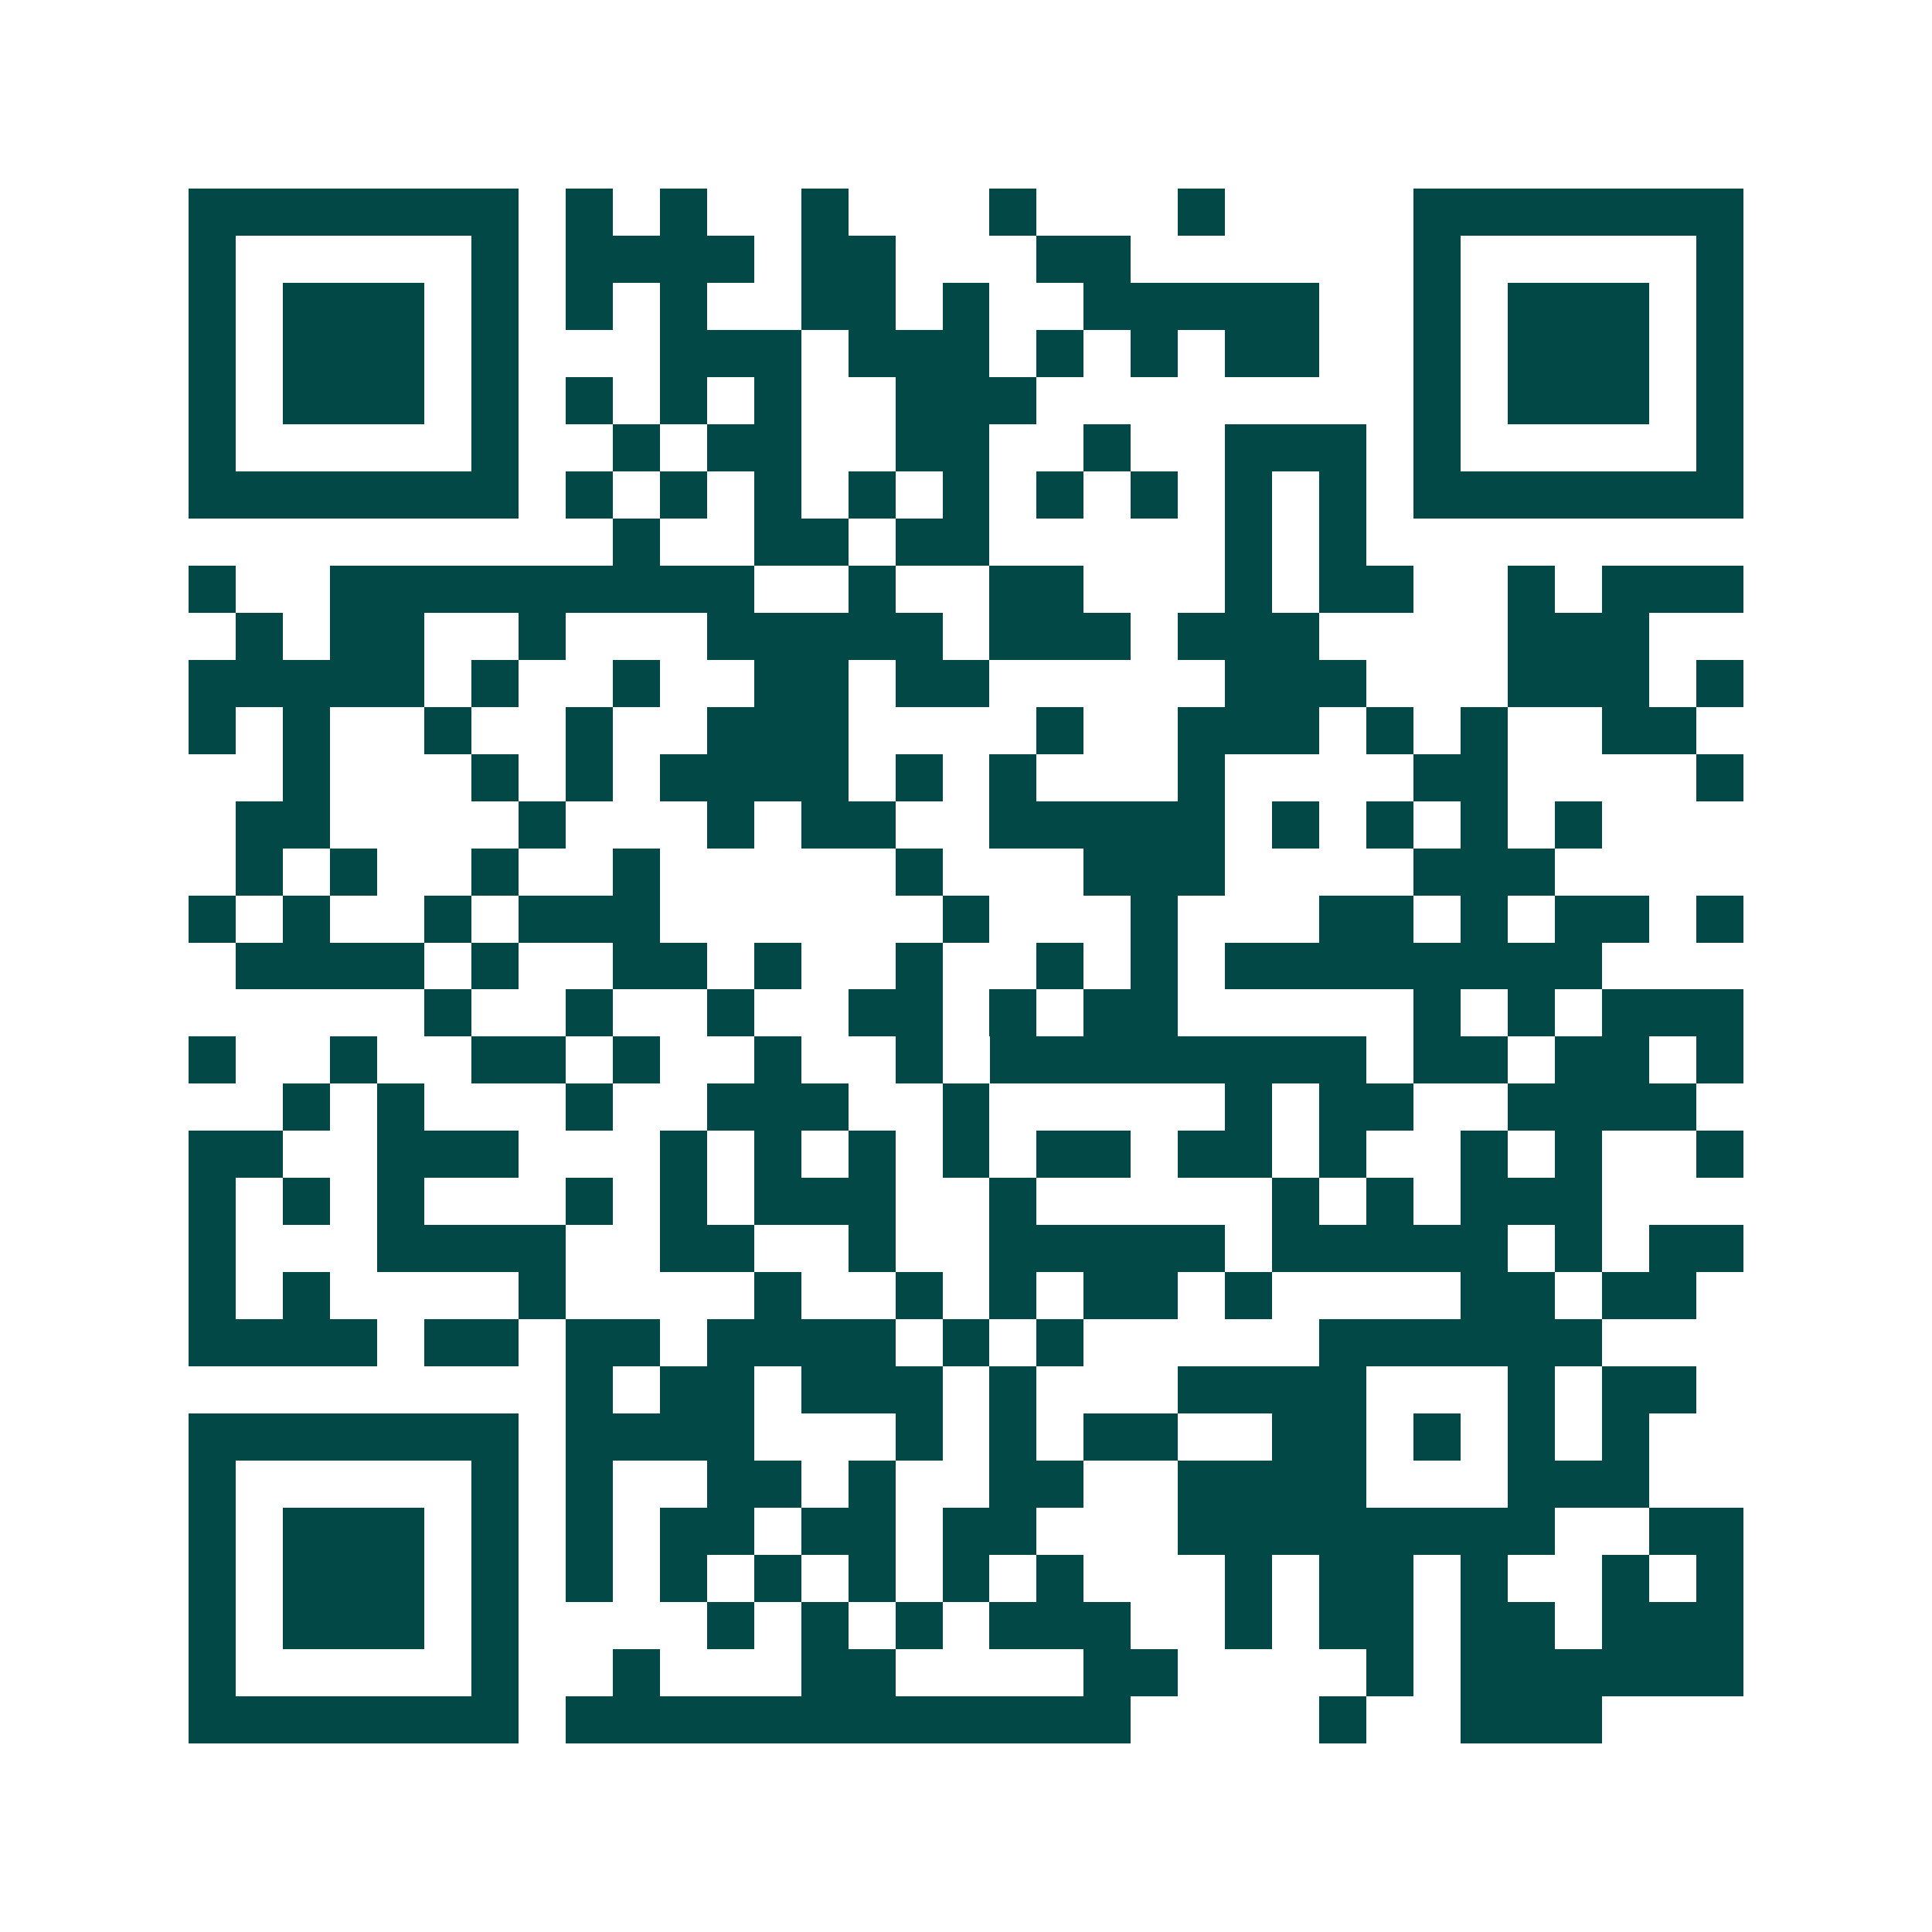 <svg xmlns="http://www.w3.org/2000/svg" width="200" height="200" viewBox="0 0 41 41" shape-rendering="crispEdges"><path fill="#ffffff" d="M0 0h41v41H0z"/><path stroke="#014847" d="M4 4.5h7m1 0h1m1 0h1m2 0h1m3 0h1m3 0h1m4 0h7M4 5.5h1m5 0h1m1 0h4m1 0h2m3 0h2m6 0h1m5 0h1M4 6.5h1m1 0h3m1 0h1m1 0h1m1 0h1m2 0h2m1 0h1m2 0h5m2 0h1m1 0h3m1 0h1M4 7.5h1m1 0h3m1 0h1m3 0h3m1 0h3m1 0h1m1 0h1m1 0h2m2 0h1m1 0h3m1 0h1M4 8.5h1m1 0h3m1 0h1m1 0h1m1 0h1m1 0h1m2 0h3m8 0h1m1 0h3m1 0h1M4 9.5h1m5 0h1m2 0h1m1 0h2m2 0h2m2 0h1m2 0h3m1 0h1m5 0h1M4 10.5h7m1 0h1m1 0h1m1 0h1m1 0h1m1 0h1m1 0h1m1 0h1m1 0h1m1 0h1m1 0h7M13 11.5h1m2 0h2m1 0h2m5 0h1m1 0h1M4 12.5h1m2 0h9m2 0h1m2 0h2m3 0h1m1 0h2m2 0h1m1 0h3M5 13.5h1m1 0h2m2 0h1m3 0h5m1 0h3m1 0h3m4 0h3M4 14.5h5m1 0h1m2 0h1m2 0h2m1 0h2m5 0h3m3 0h3m1 0h1M4 15.5h1m1 0h1m2 0h1m2 0h1m2 0h3m4 0h1m2 0h3m1 0h1m1 0h1m2 0h2M6 16.5h1m3 0h1m1 0h1m1 0h4m1 0h1m1 0h1m3 0h1m4 0h2m4 0h1M5 17.5h2m4 0h1m3 0h1m1 0h2m2 0h5m1 0h1m1 0h1m1 0h1m1 0h1M5 18.5h1m1 0h1m2 0h1m2 0h1m5 0h1m3 0h3m4 0h3M4 19.5h1m1 0h1m2 0h1m1 0h3m6 0h1m3 0h1m3 0h2m1 0h1m1 0h2m1 0h1M5 20.5h4m1 0h1m2 0h2m1 0h1m2 0h1m2 0h1m1 0h1m1 0h8M9 21.5h1m2 0h1m2 0h1m2 0h2m1 0h1m1 0h2m5 0h1m1 0h1m1 0h3M4 22.5h1m2 0h1m2 0h2m1 0h1m2 0h1m2 0h1m1 0h8m1 0h2m1 0h2m1 0h1M6 23.5h1m1 0h1m3 0h1m2 0h3m2 0h1m5 0h1m1 0h2m2 0h4M4 24.5h2m2 0h3m3 0h1m1 0h1m1 0h1m1 0h1m1 0h2m1 0h2m1 0h1m2 0h1m1 0h1m2 0h1M4 25.5h1m1 0h1m1 0h1m3 0h1m1 0h1m1 0h3m2 0h1m5 0h1m1 0h1m1 0h3M4 26.5h1m3 0h4m2 0h2m2 0h1m2 0h5m1 0h5m1 0h1m1 0h2M4 27.5h1m1 0h1m4 0h1m4 0h1m2 0h1m1 0h1m1 0h2m1 0h1m4 0h2m1 0h2M4 28.5h4m1 0h2m1 0h2m1 0h4m1 0h1m1 0h1m5 0h6M12 29.5h1m1 0h2m1 0h3m1 0h1m3 0h4m3 0h1m1 0h2M4 30.5h7m1 0h4m3 0h1m1 0h1m1 0h2m2 0h2m1 0h1m1 0h1m1 0h1M4 31.5h1m5 0h1m1 0h1m2 0h2m1 0h1m2 0h2m2 0h4m3 0h3M4 32.5h1m1 0h3m1 0h1m1 0h1m1 0h2m1 0h2m1 0h2m3 0h8m2 0h2M4 33.5h1m1 0h3m1 0h1m1 0h1m1 0h1m1 0h1m1 0h1m1 0h1m1 0h1m3 0h1m1 0h2m1 0h1m2 0h1m1 0h1M4 34.5h1m1 0h3m1 0h1m4 0h1m1 0h1m1 0h1m1 0h3m2 0h1m1 0h2m1 0h2m1 0h3M4 35.5h1m5 0h1m2 0h1m3 0h2m4 0h2m4 0h1m1 0h6M4 36.5h7m1 0h12m4 0h1m2 0h3"/></svg>
